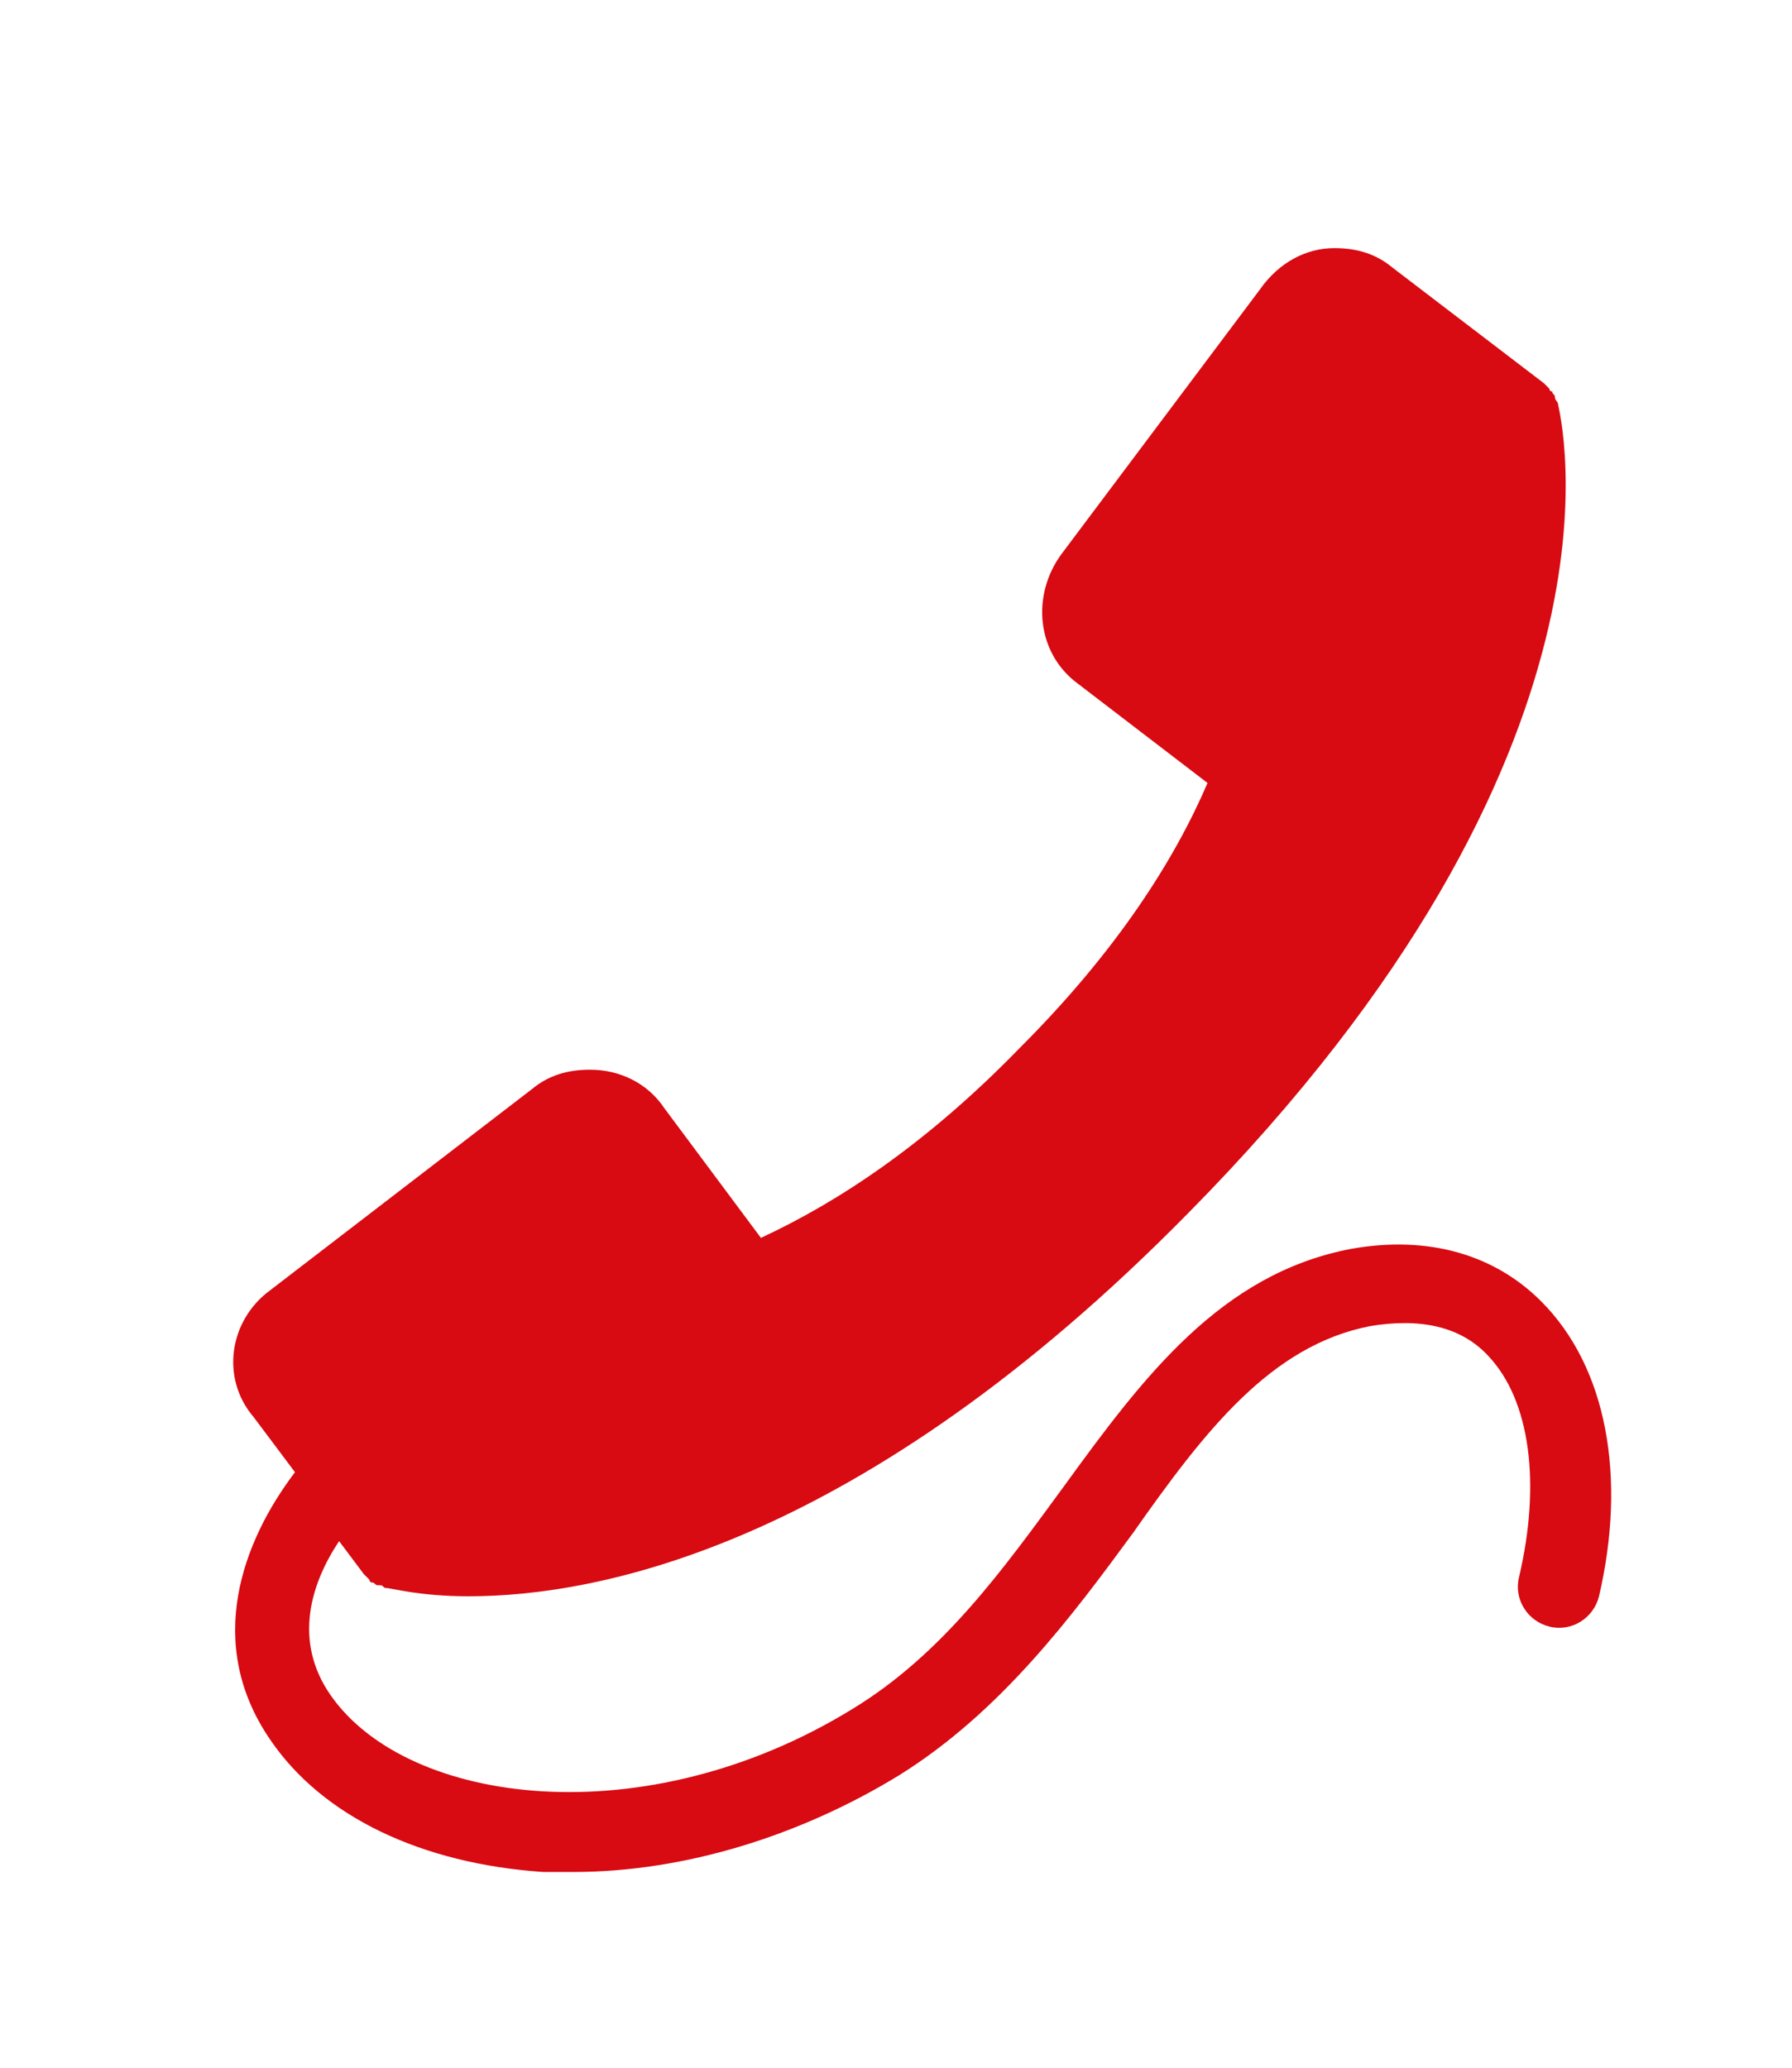 <?xml version="1.0" encoding="utf-8"?>
<!-- Generator: Adobe Illustrator 25.2.1, SVG Export Plug-In . SVG Version: 6.00 Build 0)  -->
<svg version="1.1" id="Capa_1" xmlns="http://www.w3.org/2000/svg" xmlns:xlink="http://www.w3.org/1999/xlink" x="0px" y="0px"
	 viewBox="0 0 65 75" style="enable-background:new 0 0 65 75;" xml:space="preserve">
<style type="text/css">
	.st0{fill:#D80A12;}
</style>
<path class="st0" d="M58,57.9c-0.2,0.8-1,1.3-1.8,1.1c-0.8-0.2-1.3-1-1.1-1.8c0.8-3.4,0.4-6.4-1.1-8c-1-1.1-2.5-1.4-4.3-1.1
	c-3.6,0.7-6,3.8-8.6,7.5c-2.2,3-4.8,6.5-8.5,8.8c-3.6,2.2-7.8,3.5-11.8,3.5c-0.4,0-0.8,0-1.1,0c-4.4-0.3-8-2-9.9-4.8
	c-2.4-3.5-1-7.2,0.9-9.7l-1.5-2C8,50,8.3,47.9,9.8,46.8l9.5-7.3c0.6-0.5,1.3-0.7,2.1-0.7c1.1,0,2.1,0.5,2.7,1.4l3.5,4.7
	c2.8-1.3,6-3.4,9.4-6.9c3.5-3.5,5.6-6.8,6.8-9.6l-4.7-3.6c-1.5-1.1-1.7-3.2-0.6-4.7l7.2-9.6C46.4,9.5,47.4,9,48.4,9
	c0.8,0,1.5,0.2,2.1,0.7l5.5,4.2c0,0,0,0,0,0c0,0,0.1,0.1,0.1,0.1c0,0,0.1,0.1,0.1,0.1c0,0,0,0.1,0.1,0.1c0,0.1,0.1,0.1,0.1,0.2
	c0,0,0,0,0,0c0,0.1,0.1,0.2,0.1,0.2c0,0,0,0,0,0c0.1,0.5,3.2,12.6-13.4,29.4C31.2,56.1,21.7,57.9,17,57.9c0,0,0,0,0,0
	c-1.8,0-2.8-0.3-3-0.3c0,0,0,0,0,0c-0.1,0-0.1-0.1-0.2-0.1c0,0,0,0-0.1,0c-0.1,0-0.1-0.1-0.2-0.1c0,0-0.1,0-0.1-0.1
	c0,0-0.1-0.1-0.1-0.1c0,0-0.1-0.1-0.1-0.1c0,0,0,0,0,0l-0.9-1.2c-1,1.5-1.7,3.6-0.3,5.6c2.8,4,11.4,5.1,18.9,0.5
	c3.3-2,5.5-5.1,7.7-8.1c2.9-4,5.7-7.7,10.4-8.6c2.8-0.5,5.2,0.2,6.9,1.9C58.3,49.6,59,53.6,58,57.9z"/>
</svg>
